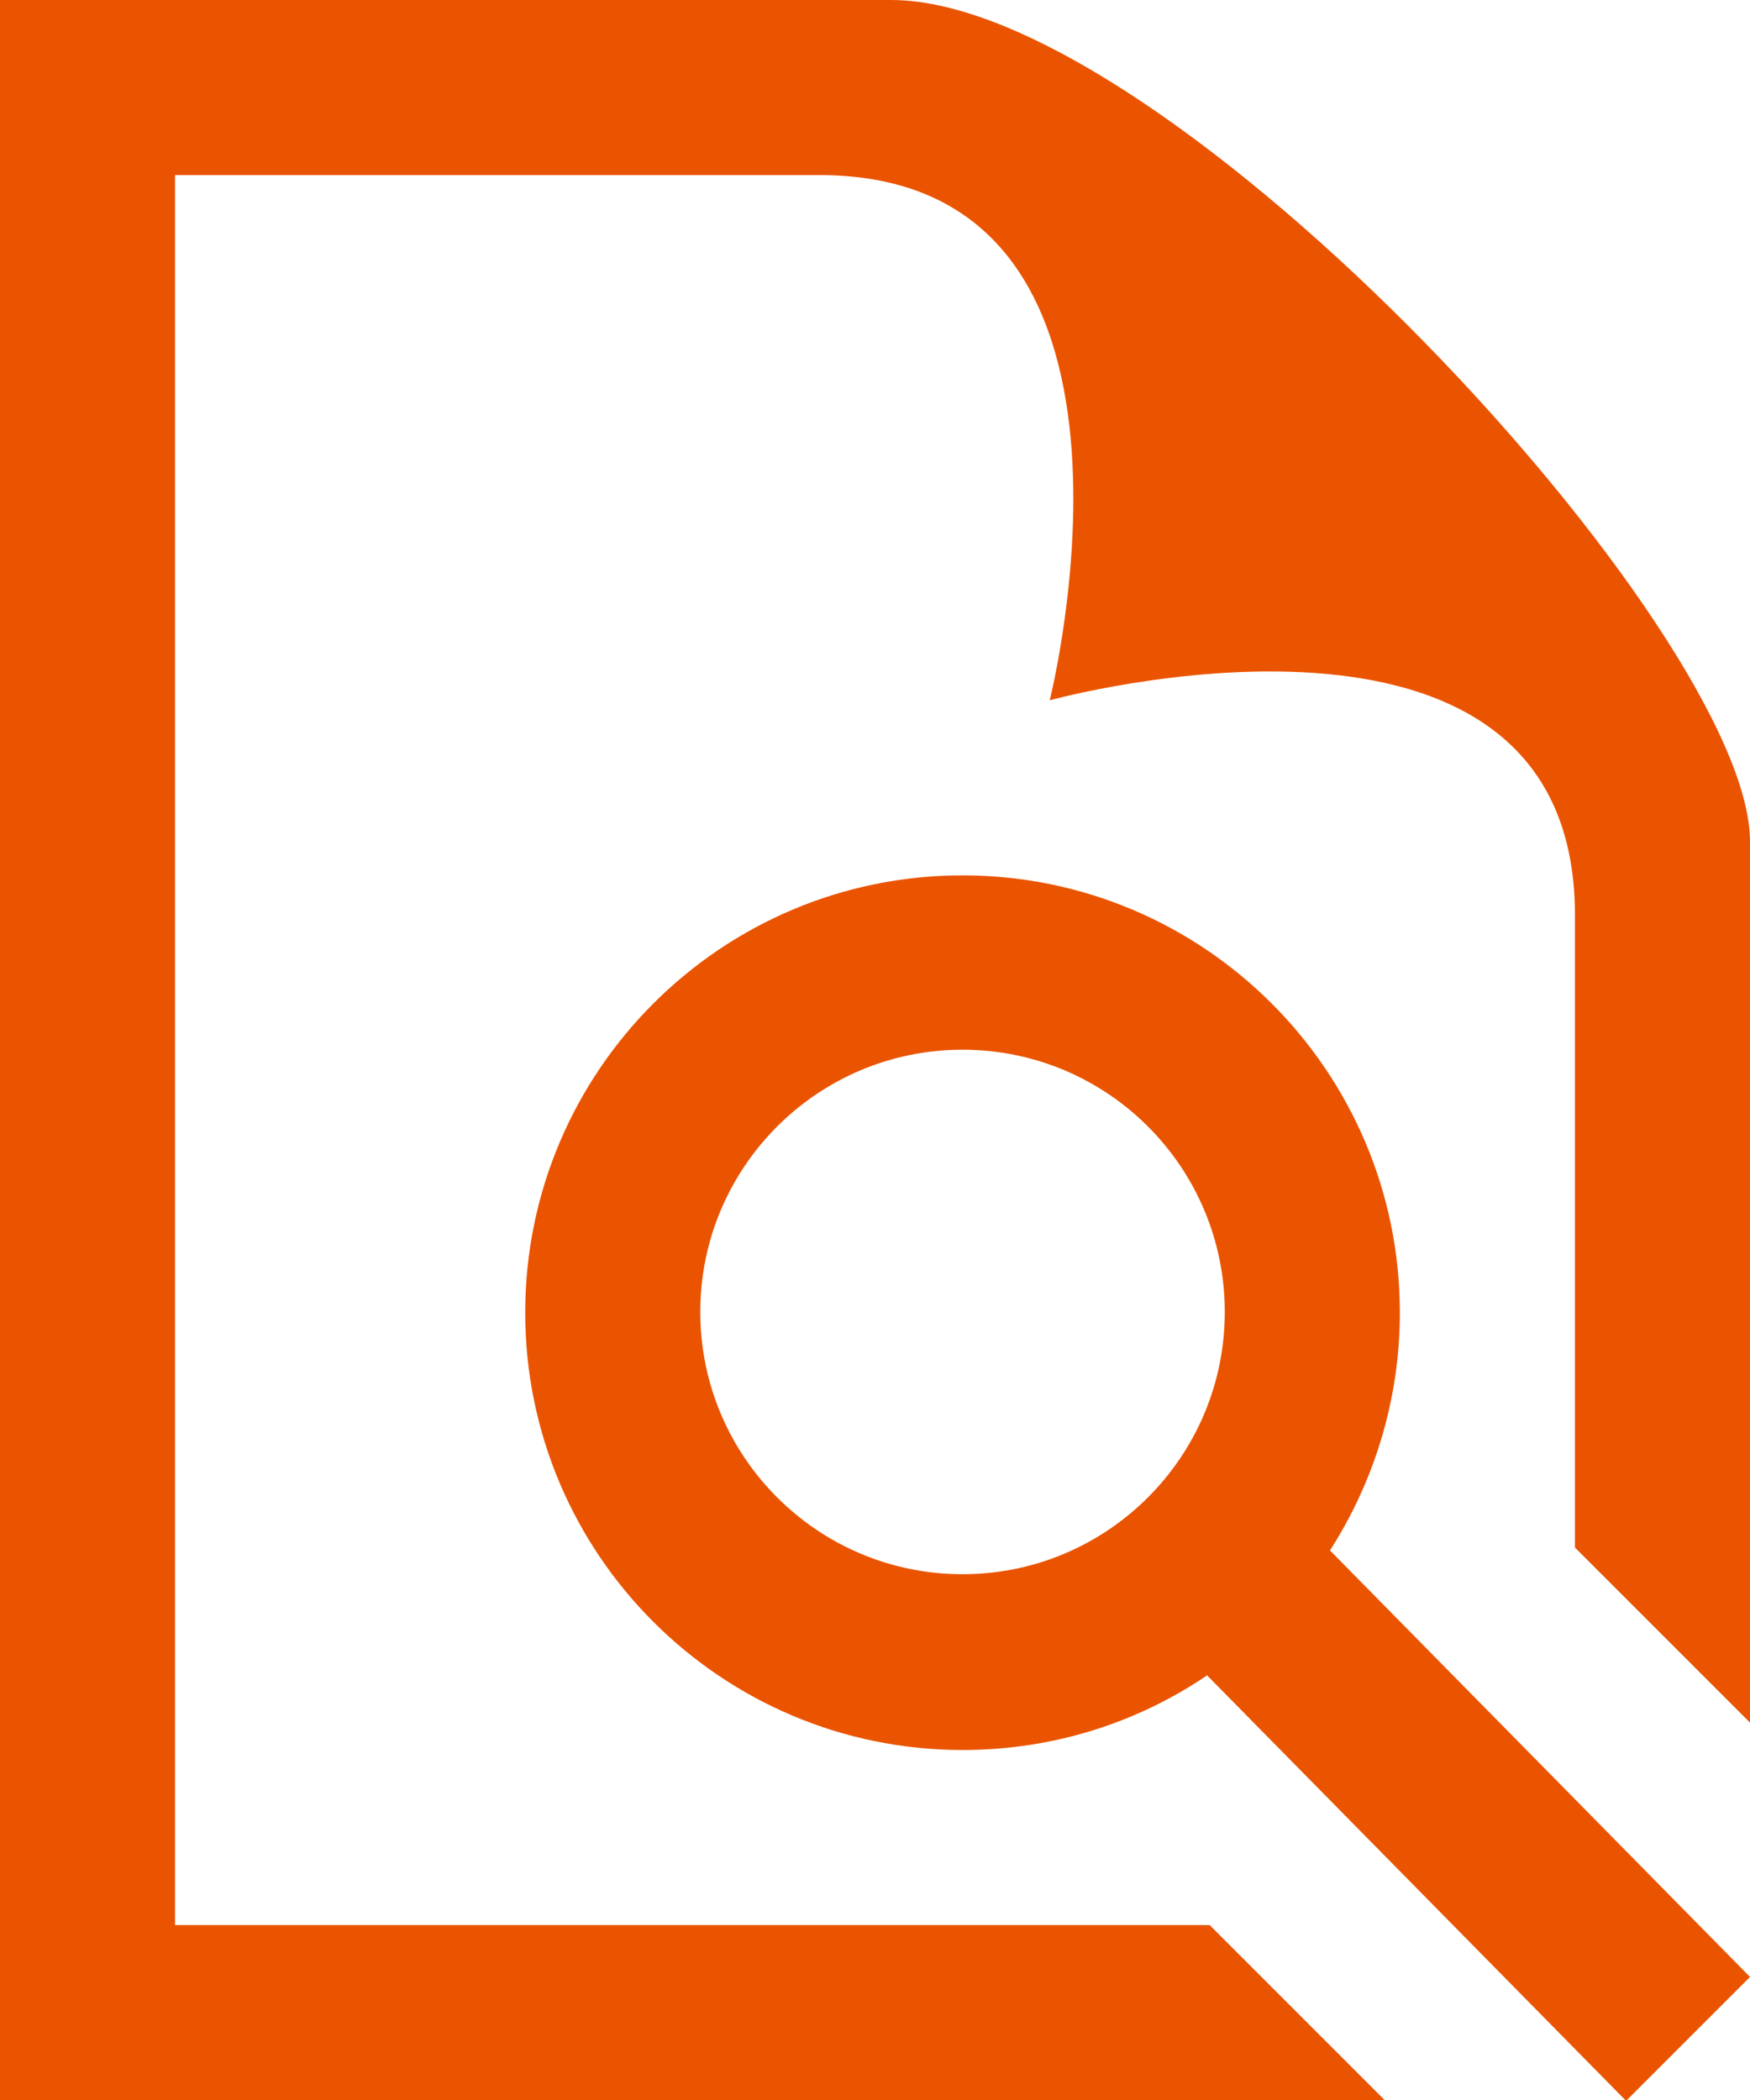 <?xml version="1.0" encoding="UTF-8"?>
<svg id="_レイヤー_2" data-name="レイヤー 2" xmlns="http://www.w3.org/2000/svg" viewBox="0 0 24.29 29.15">
  <defs>
    <style>
      .cls-1 {
        fill: #ea5400;
        fill-rule: evenodd;
        stroke-width: 0px;
      }
    </style>
  </defs>
  <g id="_レイヤー_1-2" data-name="レイヤー 1">
    <path class="cls-1" d="M19.22,29.15H0V0h12.37c3.84,0,11.92,8.77,11.92,11.68v12.23l-2.43-2.43v-8.78c0-4.99-7.29-2.98-7.29-2.98,0,0,1.84-7.29-3.2-7.29H2.43v24.29h14.36l2.43,2.43ZM16.76,23.25c-.97.66-2.14,1.04-3.4,1.04-3.35,0-6.07-2.72-6.07-6.07s2.72-6.07,6.07-6.07,6.07,2.72,6.07,6.07c0,1.21-.36,2.35-.97,3.3l5.83,5.92-1.72,1.72-5.81-5.9ZM13.36,14.57c2.01,0,3.64,1.63,3.64,3.64s-1.63,3.64-3.64,3.64-3.64-1.63-3.64-3.64,1.63-3.64,3.64-3.64Z"/>
  </g>
</svg>
